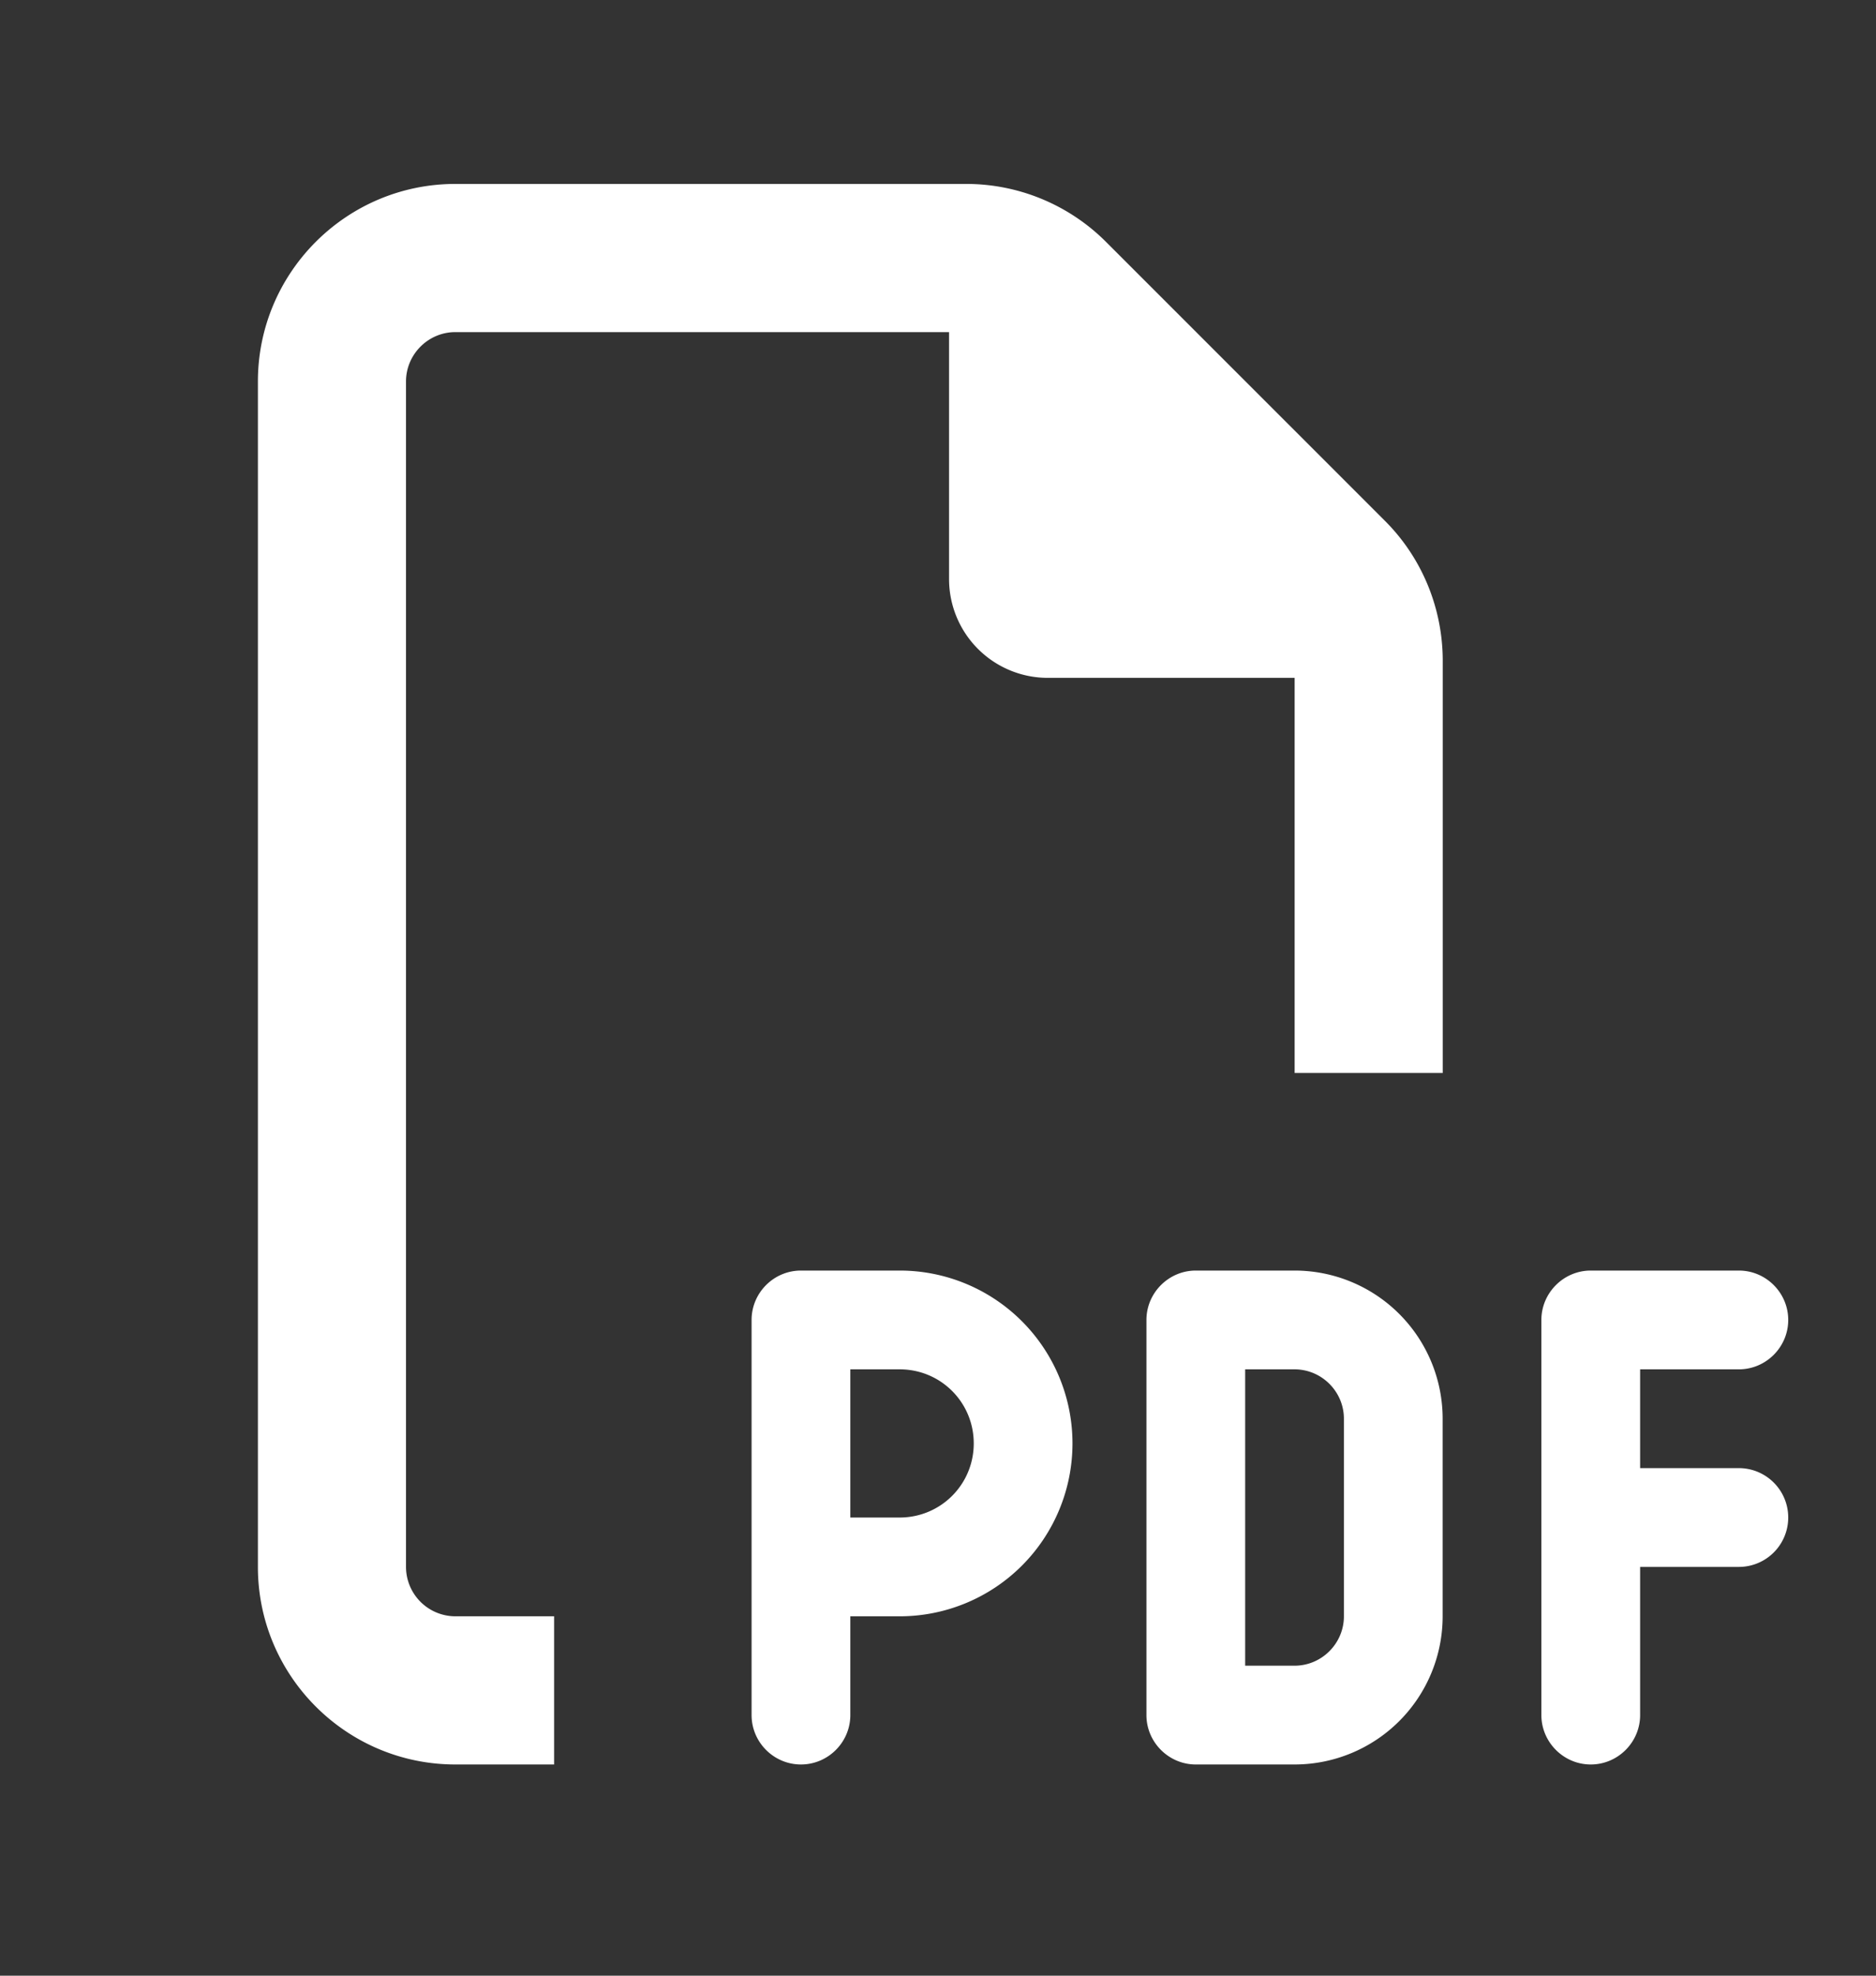 <svg xmlns="http://www.w3.org/2000/svg" xml:space="preserve" width="19" height="20"><rect width="100%" height="100%" fill="#333333" stroke="none"/><path fill="#FFF" fill-rule="evenodd" d="M9.112 12.862h-1c-.275 0-.5.225-.5.5v4c0 .275.225.5.5.5s.5-.225.5-.5v-1h.5a1.75 1.75 0 0 0 0-3.5zm0 2.5h-.5v-1.5h.5c.416 0 .75.334.75.75s-.335.75-.75.75zm8.499-.5h-1v-1h1c.275 0 .5-.225.5-.5s-.225-.5-.5-.5h-1.5c-.274 0-.5.225-.5.5v4c0 .275.226.5.5.5.275 0 .5-.225.5-.5v-1.5h1a.5.5 0 0 0 0-1zm-4.5-2h-1c-.274 0-.5.225-.5.5v4c0 .275.226.5.5.5h1a1.5 1.5 0 0 0 1.5-1.5v-2a1.5 1.5 0 0 0-1.5-1.5zm.5 3.5c0 .275-.225.5-.5.5h-.5v-3h.5c.275 0 .5.225.5.5v2zM11.199 2.446a2.002 2.002 0 0 0-1.416-.584H4.612c-1.103 0-2 .896-2 2v12c0 1.104.897 2 2 2h1v-1.5h-1a.501.501 0 0 1-.5-.5v-12c0-.275.225-.5.5-.5h5v2.5a1 1 0 0 0 1 1h2.5v4h1.5V6.69c0-.531-.209-1.041-.584-1.416l-2.829-2.828z" clip-rule="evenodd"/></svg>